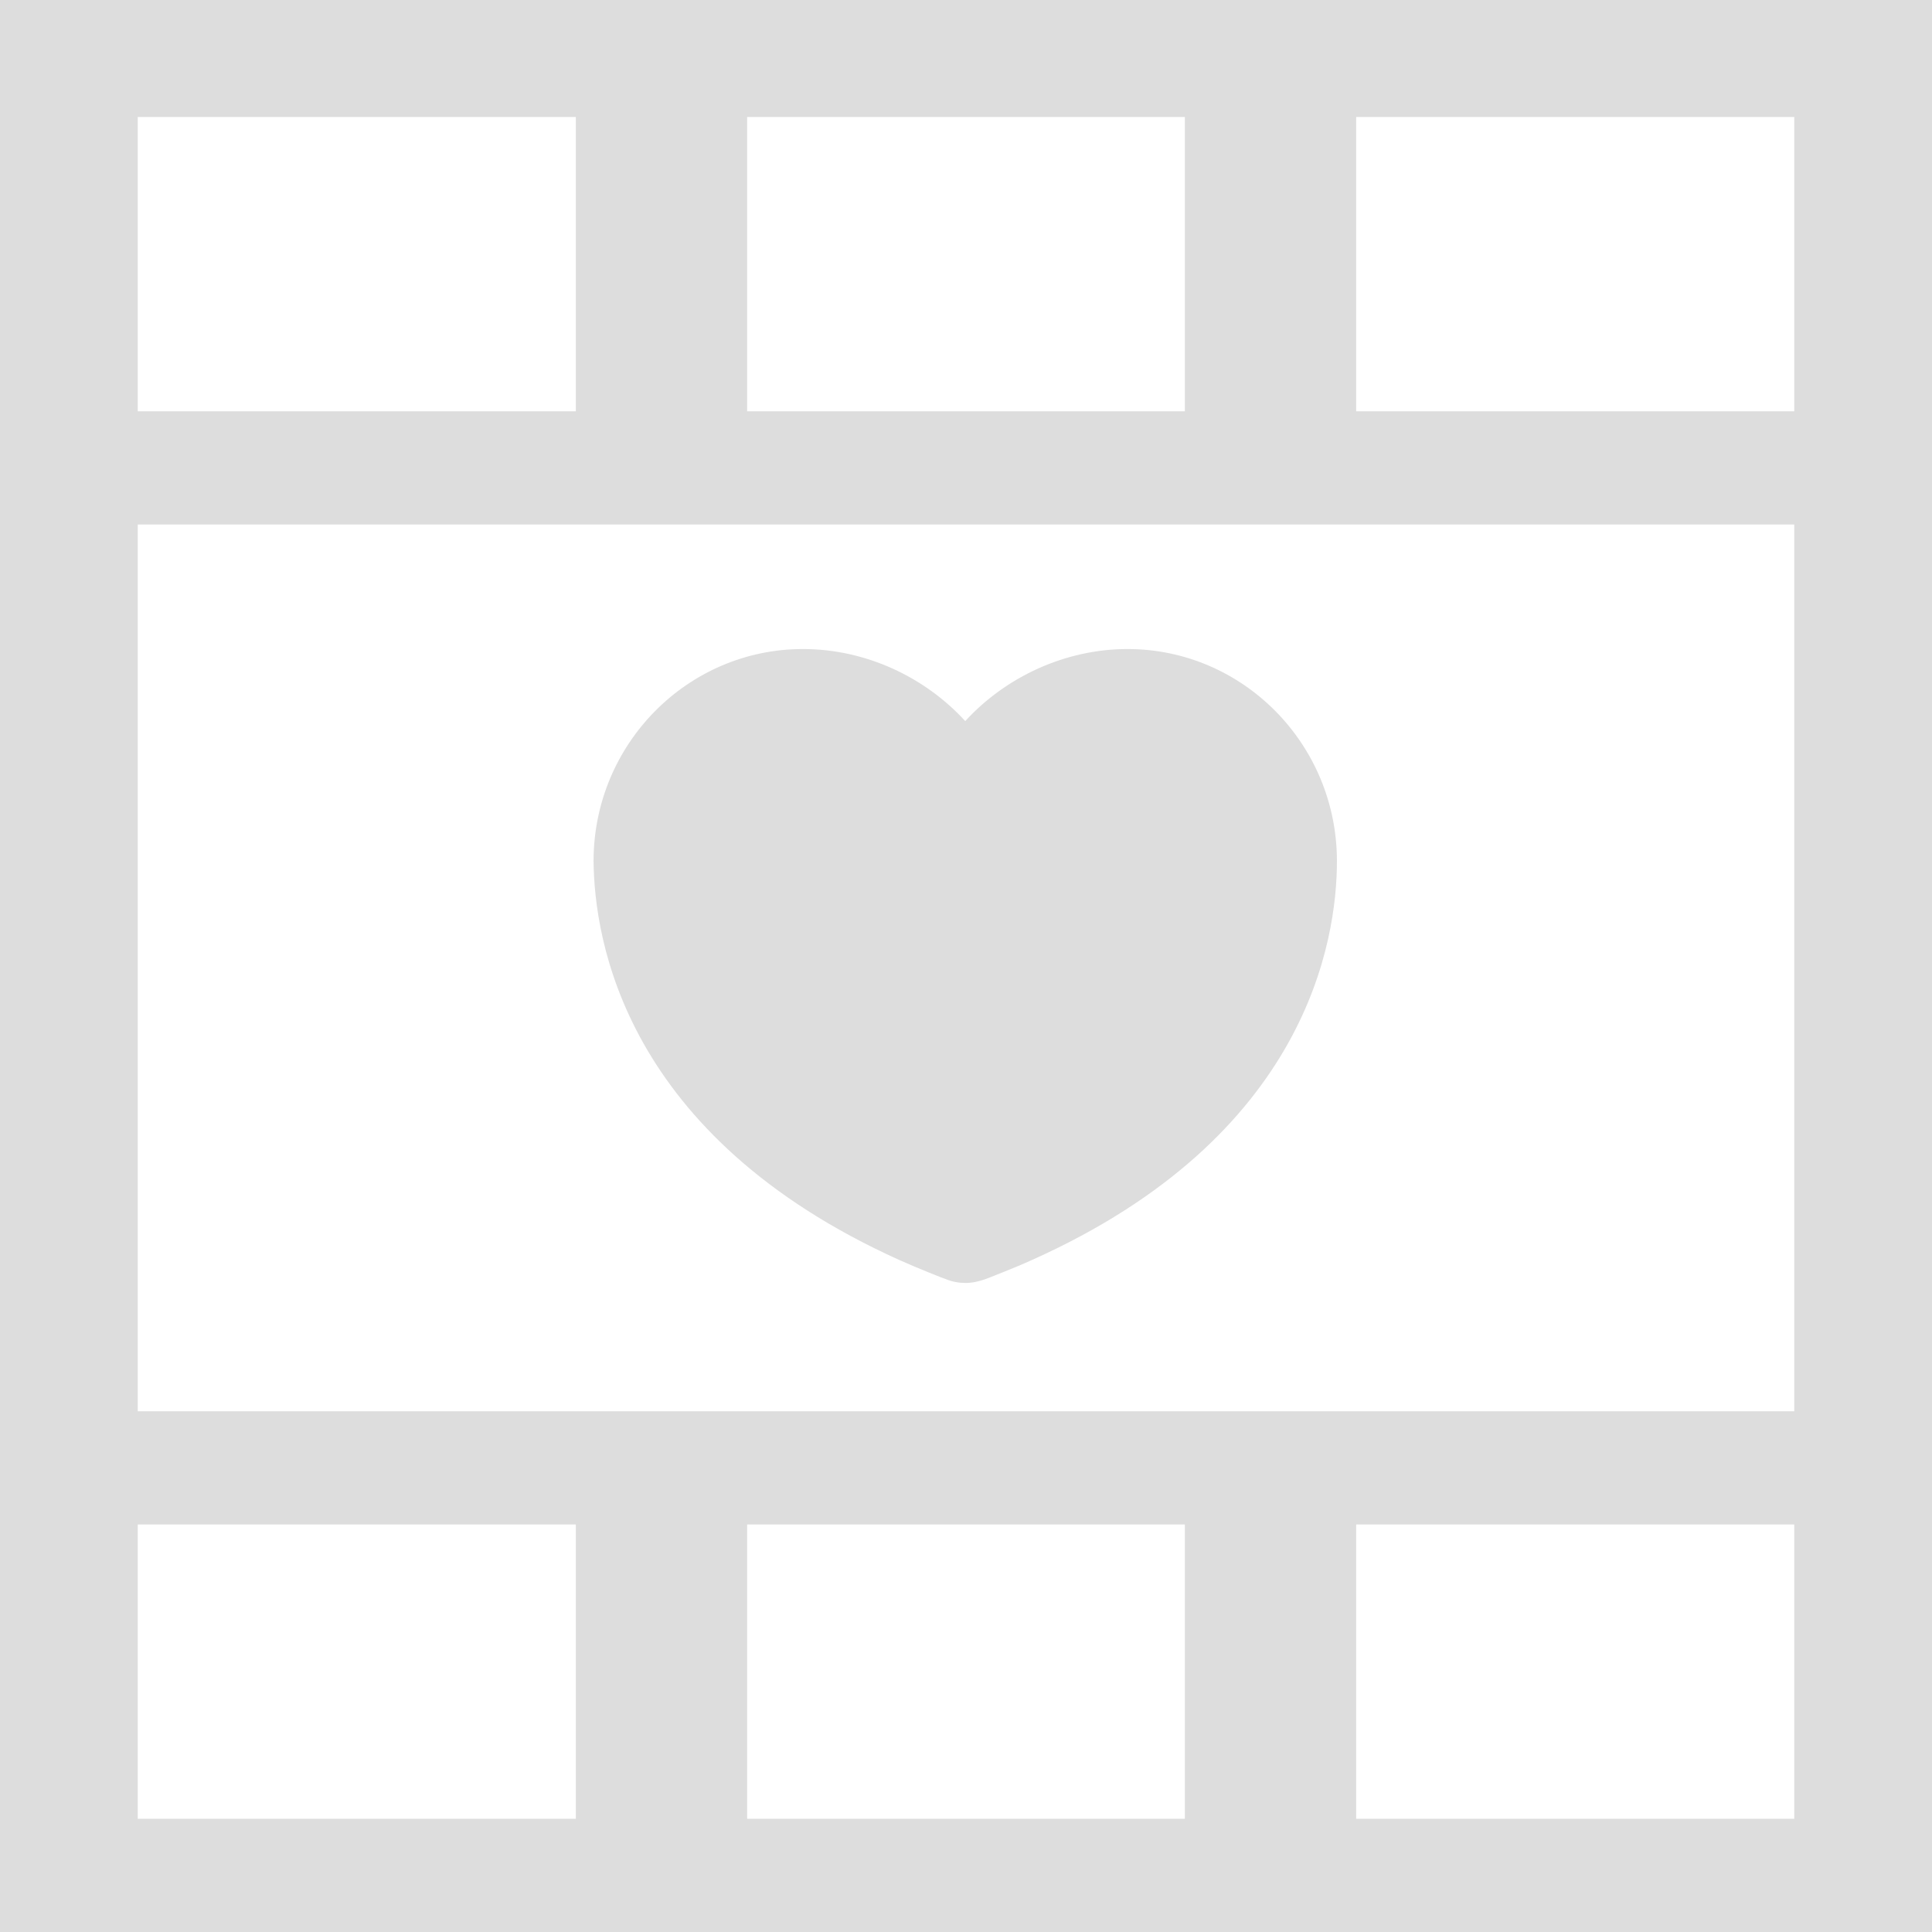 <?xml version="1.0" encoding="utf-8"?>
<!-- Generator: Adobe Illustrator 23.0.3, SVG Export Plug-In . SVG Version: 6.00 Build 0)  -->
<svg version="1.1" id="_x32_" xmlns="http://www.w3.org/2000/svg" xmlns:xlink="http://www.w3.org/1999/xlink" x="0px" y="0px"
	 viewBox="0 0 512 512" style="enable-background:new 0 0 512 512;" xml:space="preserve">
<style type="text/css">
	.st0{fill:#DDDDDD;}
</style>
<g>
	<path class="st0" d="M238.3,333.9c4.2,1.9,12.2,5.1,12.4,5.1c1.7,0.7,3.5,1,5.2,1s3.5-0.4,5.2-1c0.3-0.1,8.3-3.2,12.4-5.1
		c73-32.7,80.8-84.8,80.8-105.7c0-31-24.9-56.2-55.5-56.2c-16.5,0-32.3,7.4-43,19.1c-10.7-11.7-26.4-19.1-43-19.1
		c-30.6,0-55.5,25.2-55.5,56.2C157.5,249,165.4,301,238.3,333.9z"/>
	<path class="st0" d="M0,0v512h512V0H0z M198,31H314v78H198V31z M36.5,31h116.1v78H36.5V31z M152.6,482H36.5v-78h116.1V482z
		 M314,482H198v-78H314V482z M475.5,482H359.4v-78h116.1V482z M475.5,374h-439V139h439V374z M475.5,109H359.4V31h116.1V109z"/>
</g>
</svg>
